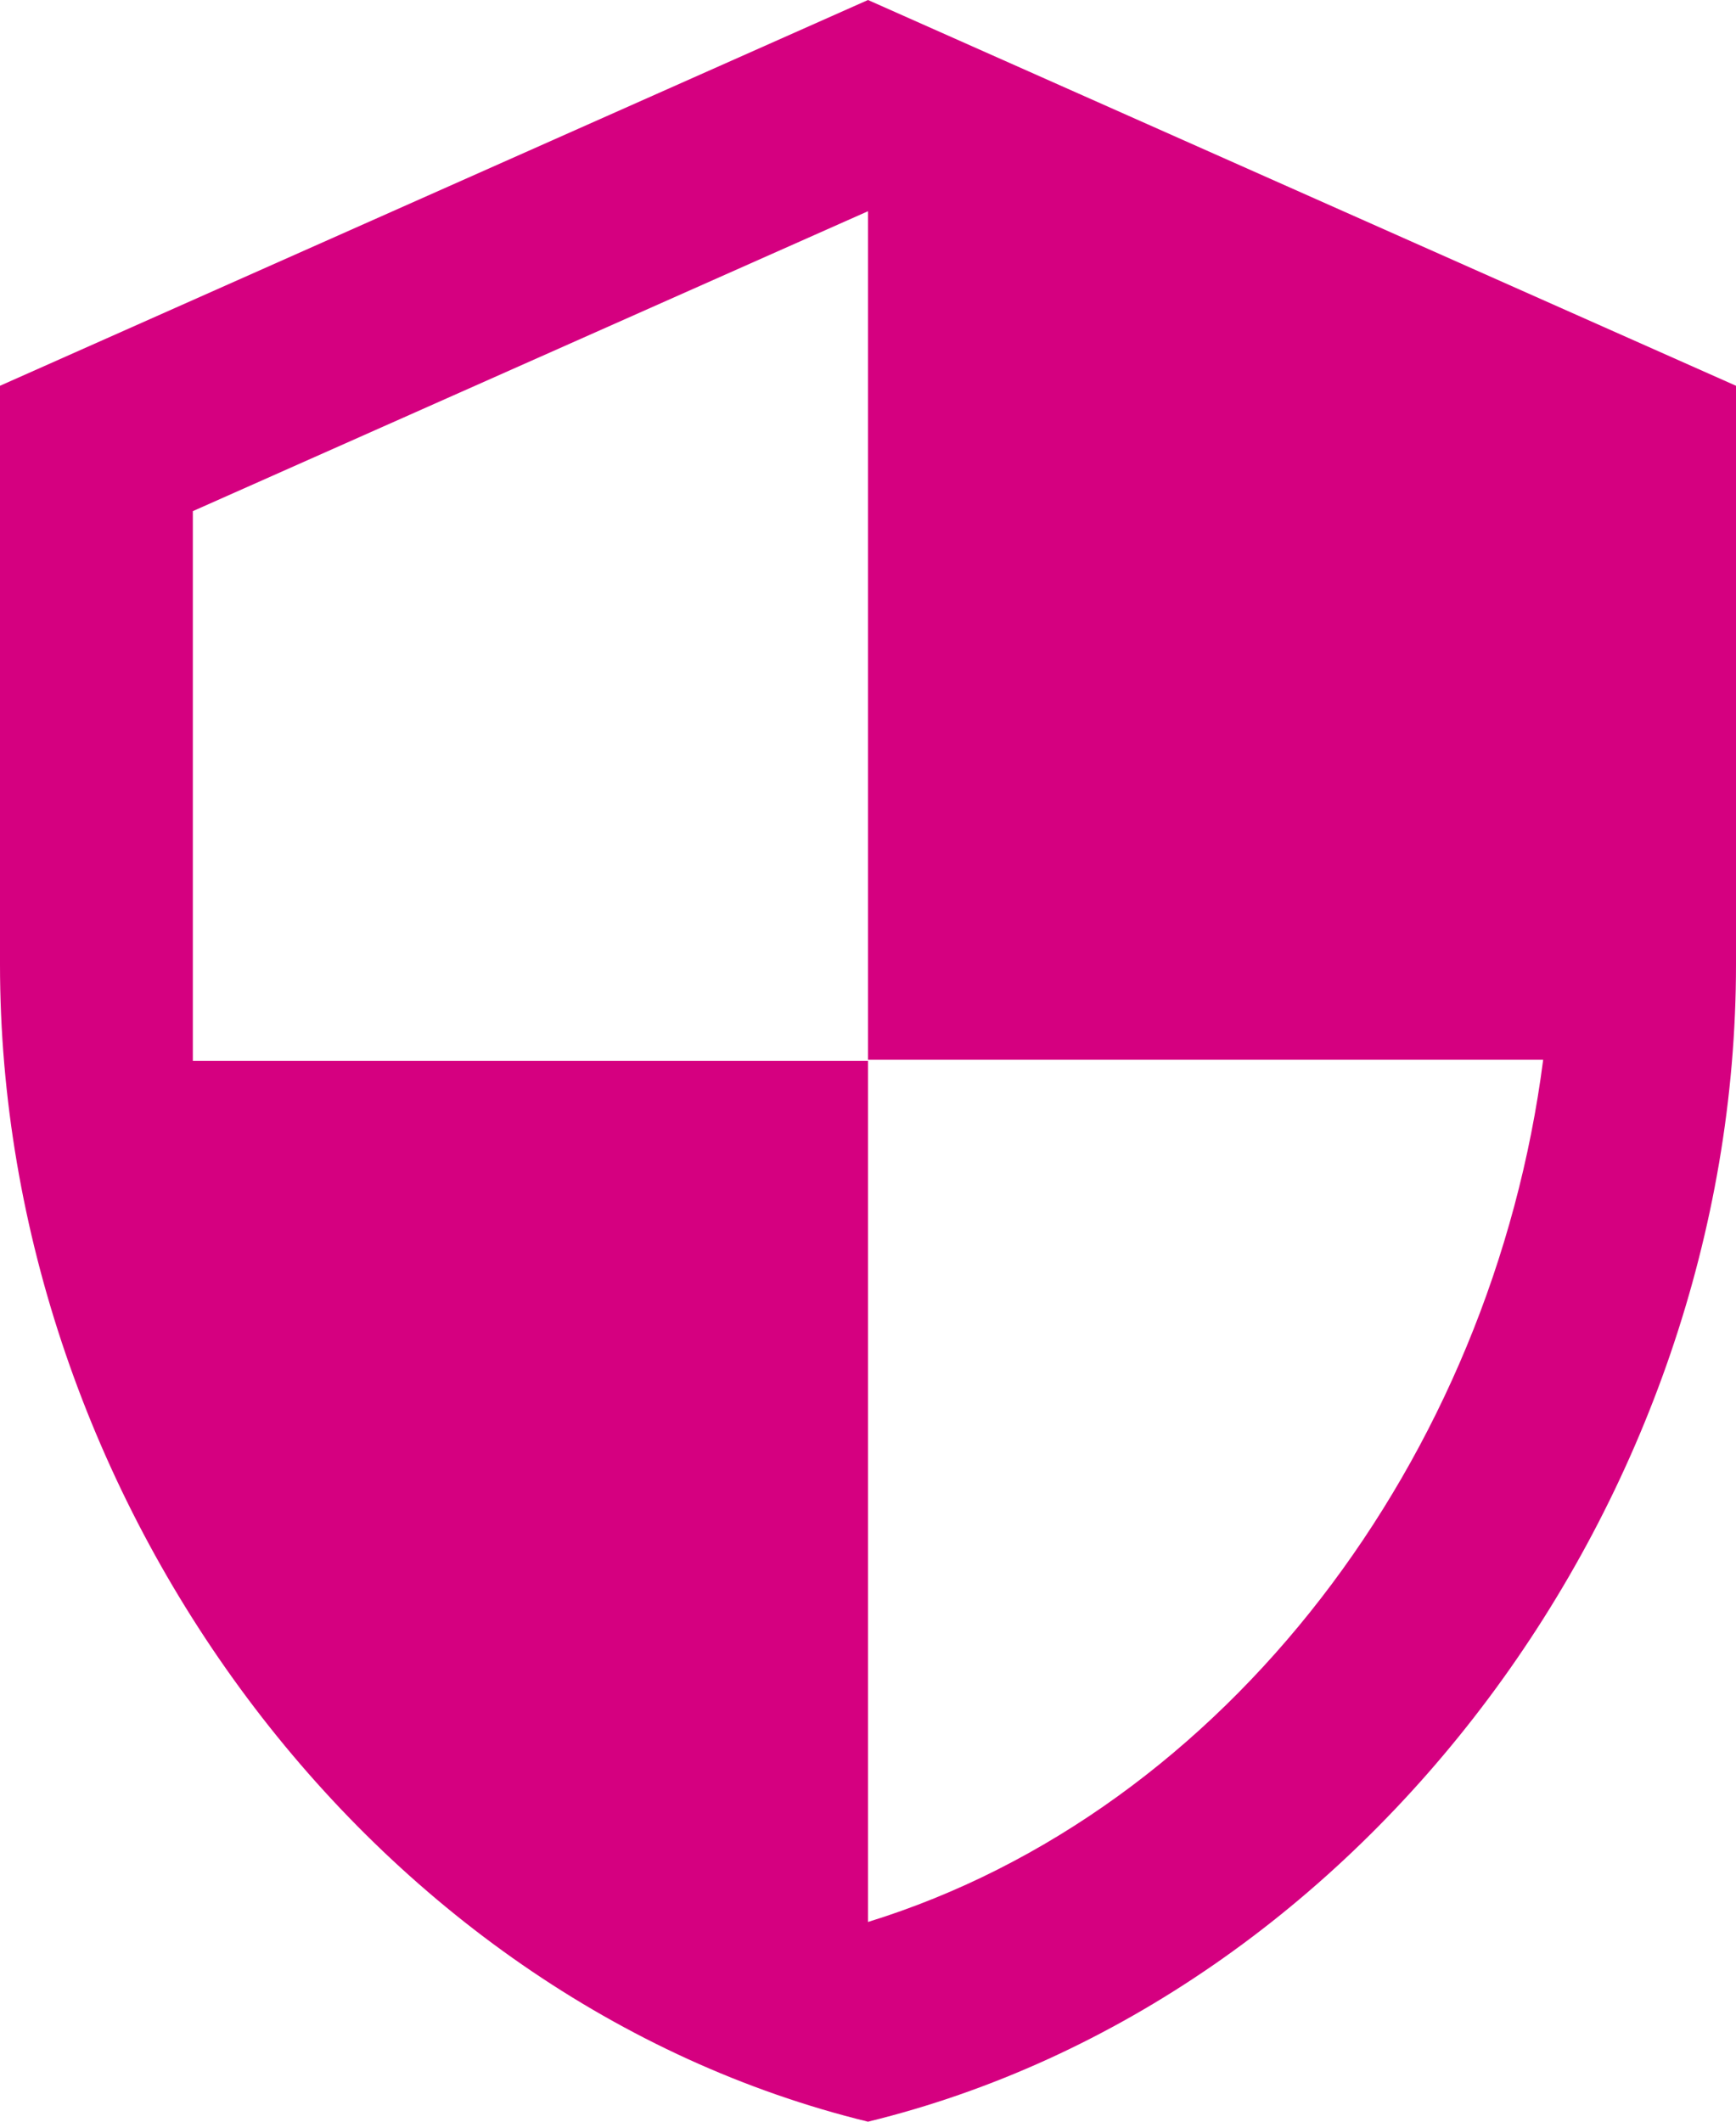 <svg xmlns="http://www.w3.org/2000/svg" width="86.65" height="105.906" viewBox="0 0 86.65 105.906">
  <path id="icon_security" d="M47.825,1.5,4.5,20.756V49.639c0,26.717,18.485,51.7,43.325,57.767,24.84-6.066,43.325-31.05,43.325-57.767V20.756Zm0,52.9h33.7c-2.551,19.833-15.79,37.5-33.7,43.036V54.453h-33.7V27.014l33.7-14.971Z" transform="translate(-4.5 -1.5)" fill="#d50080"/>
</svg>
